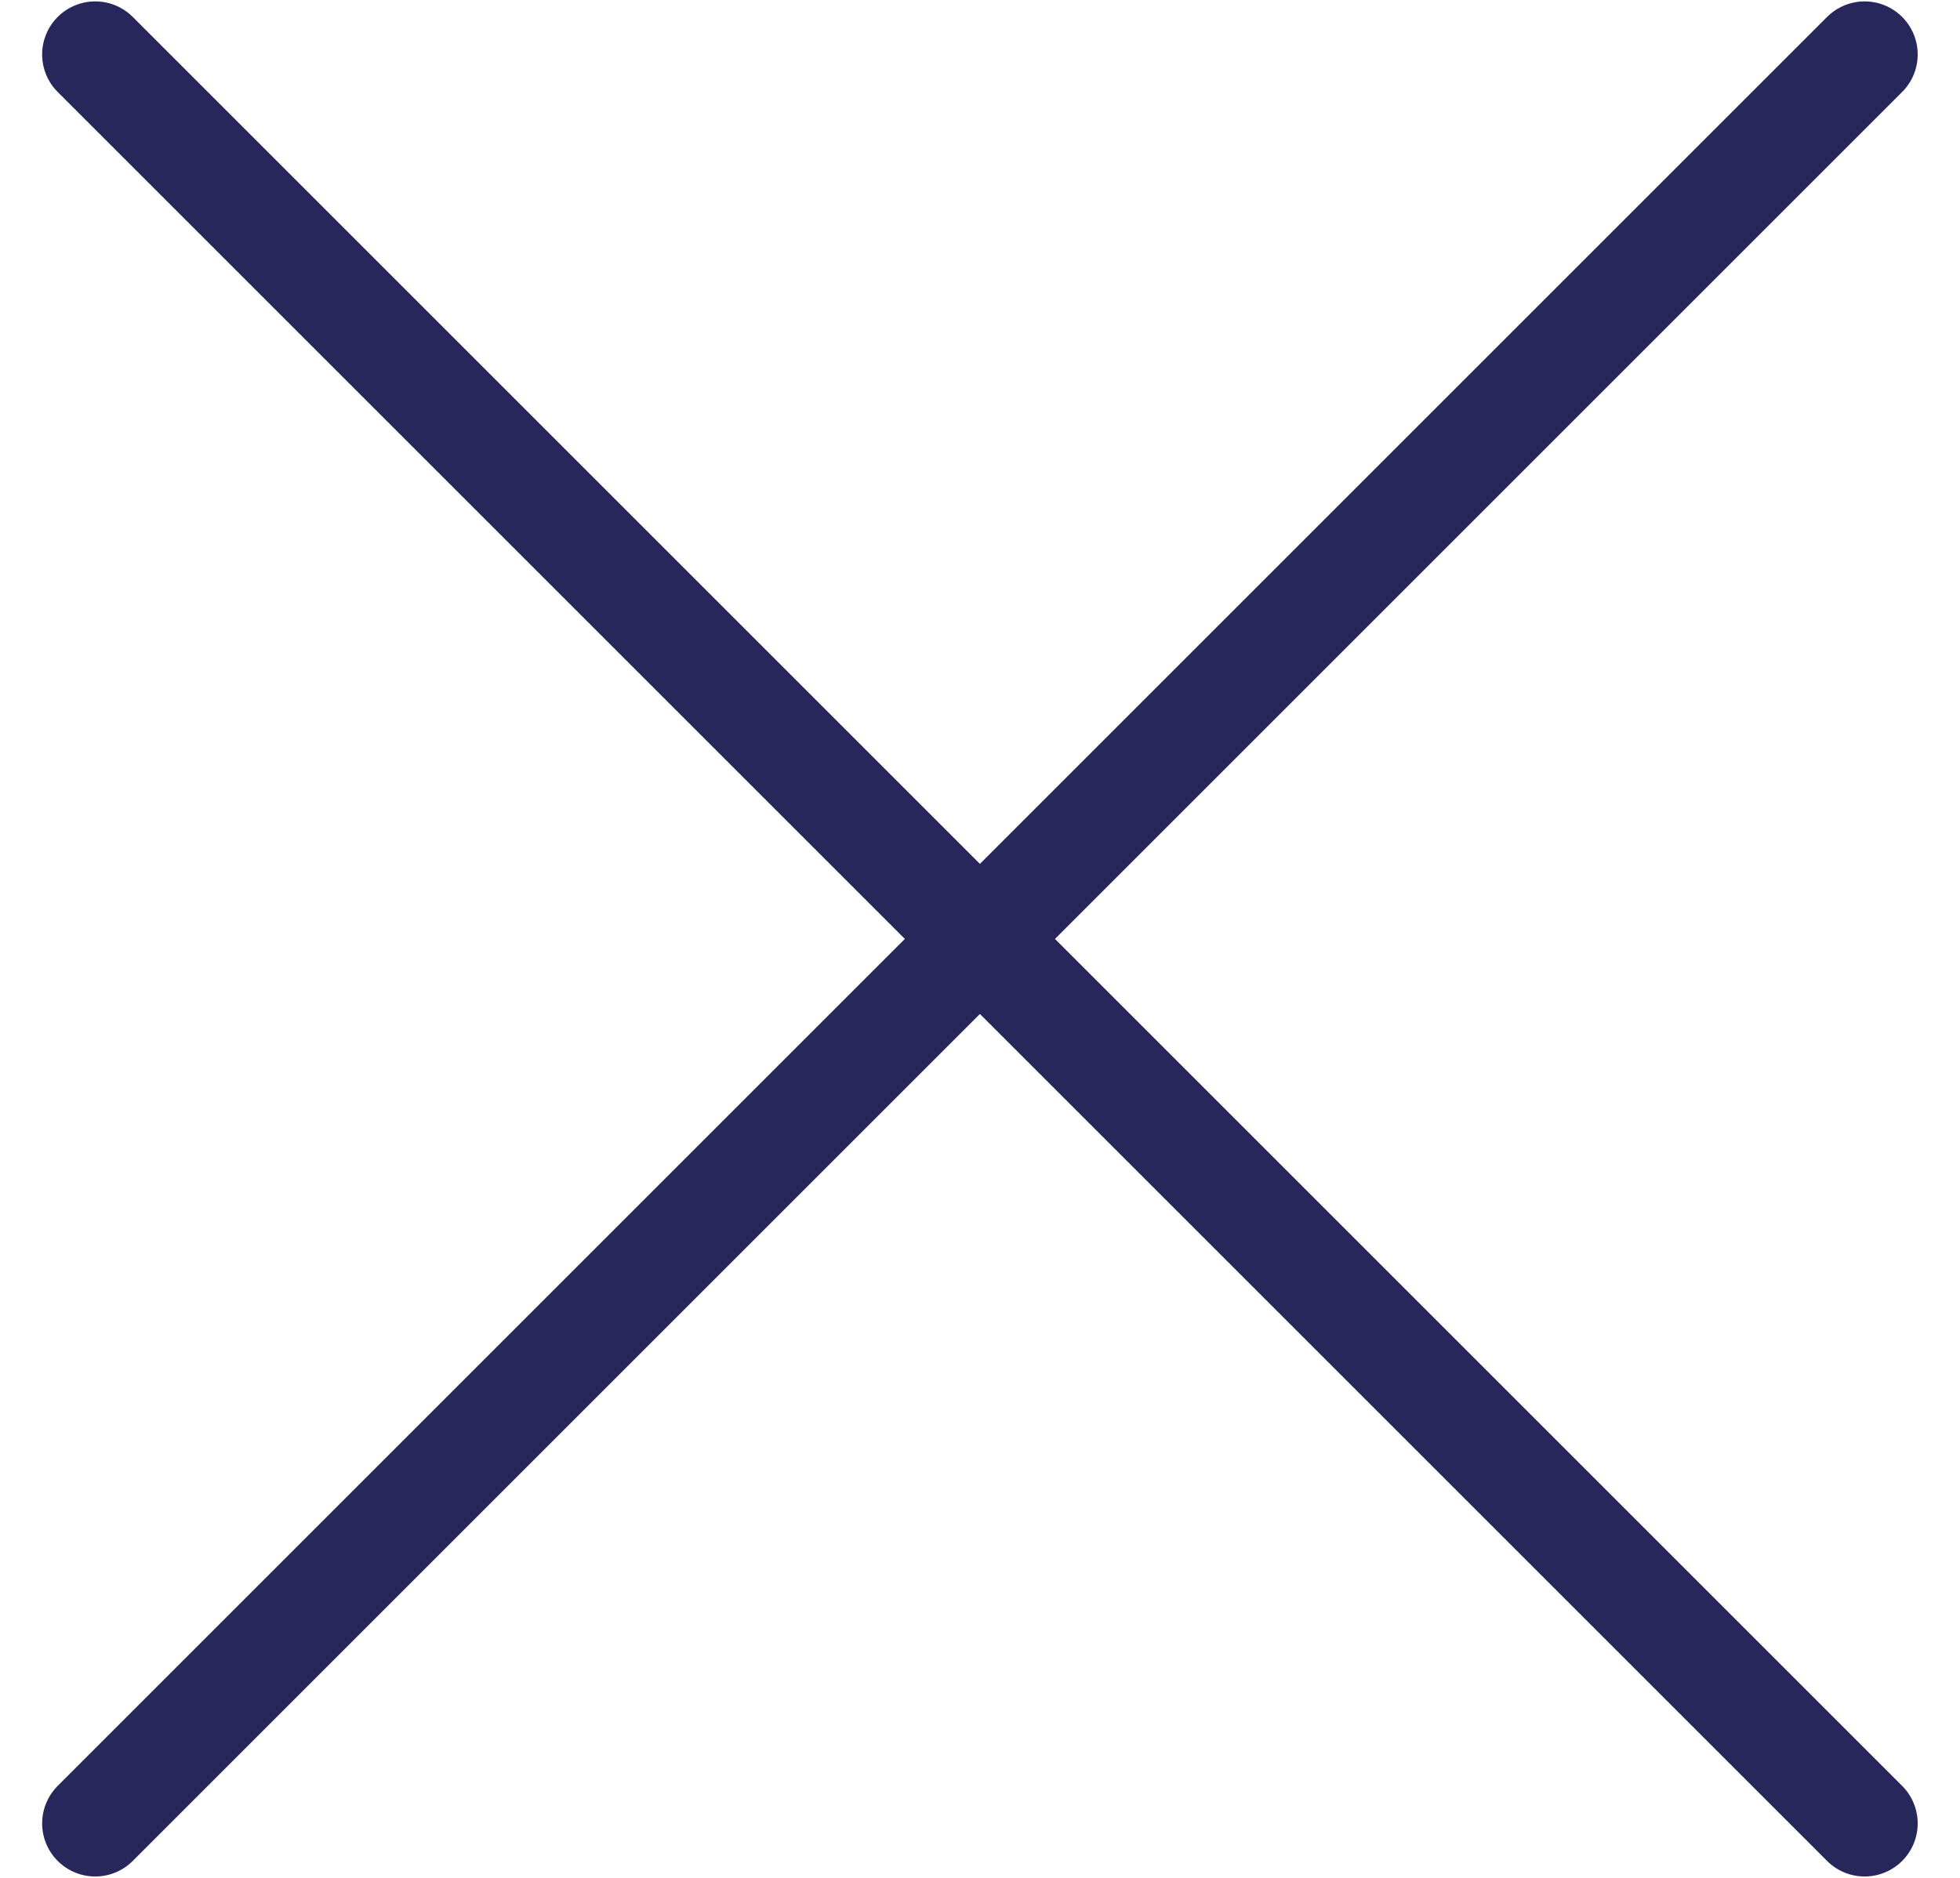 <svg width="24" height="23" viewBox="0 0 24 23" fill="none" xmlns="http://www.w3.org/2000/svg">
<path d="M1.166 0.667L22.832 22.333" stroke="#27275B" stroke-width="1.3" stroke-miterlimit="10" stroke-linecap="round" stroke-linejoin="round"/>
<path d="M22.832 0.667L1.166 22.333" stroke="#27275B" stroke-width="1.3" stroke-miterlimit="10" stroke-linecap="round" stroke-linejoin="round"/>
</svg>
